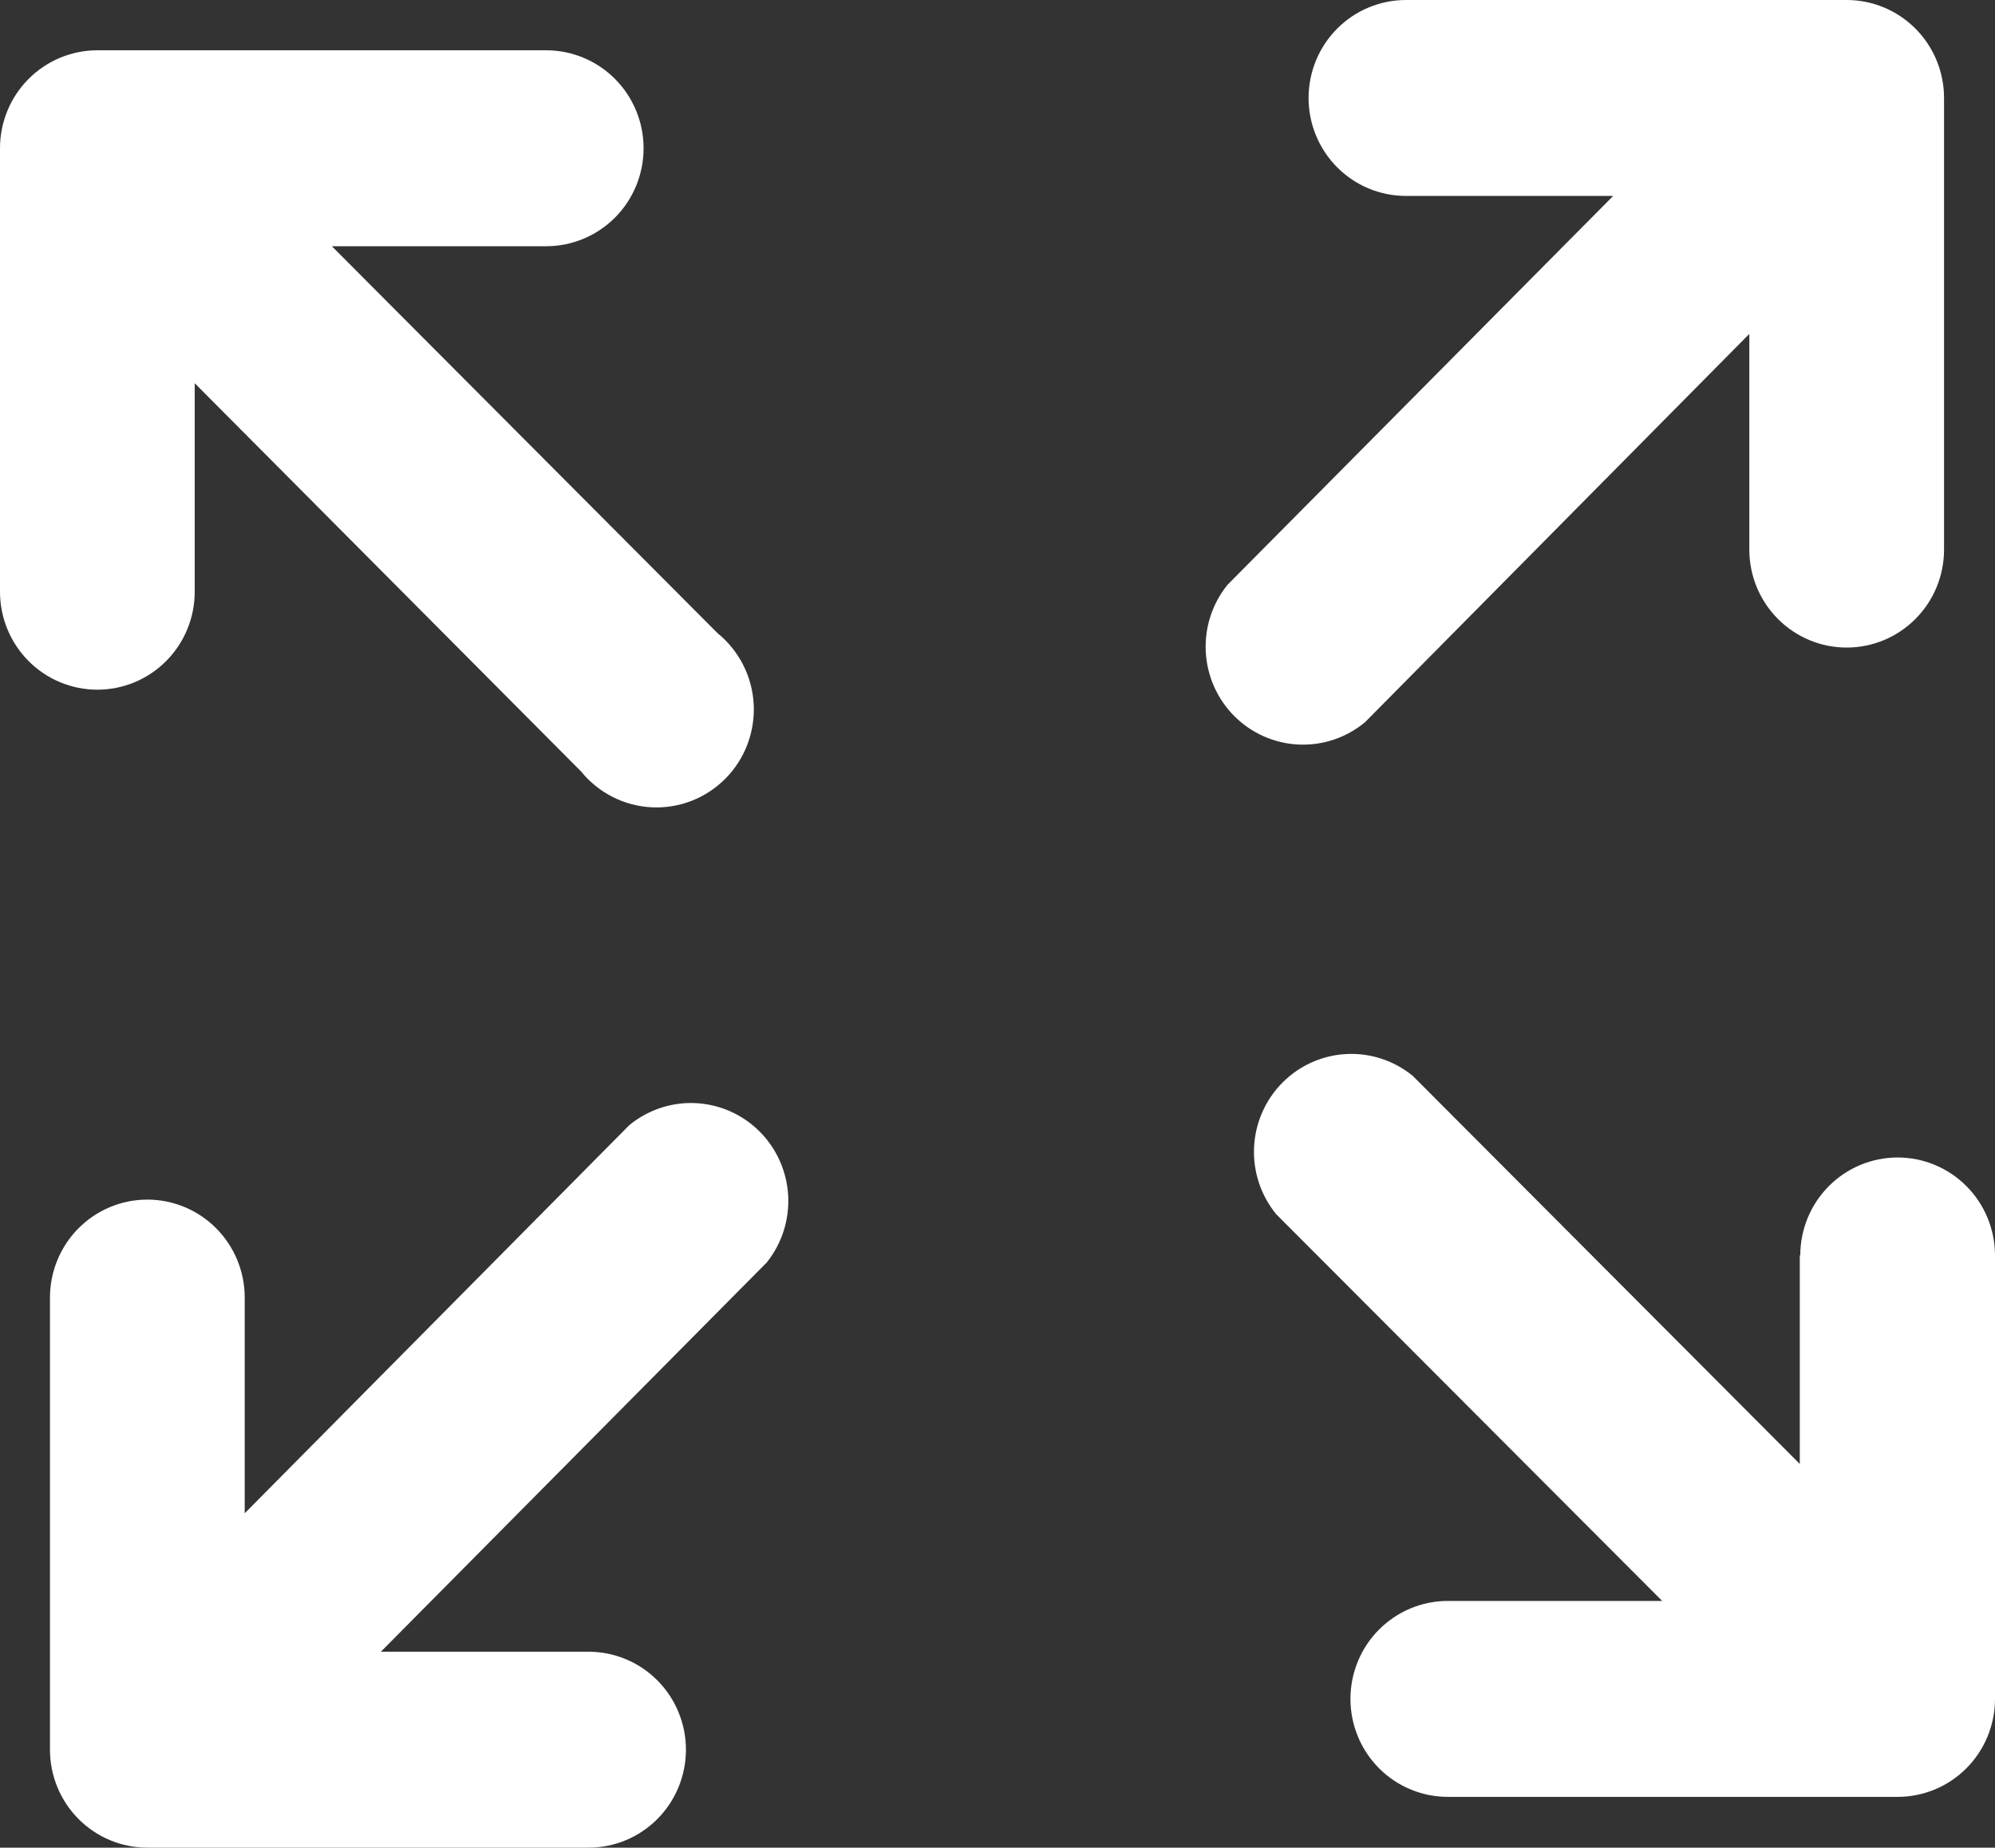 <svg width="122" height="113" viewBox="0 0 122 113" fill="none" xmlns="http://www.w3.org/2000/svg">
<rect x="0" y="0" width="122" height="113" fill="#333333" stroke="none"/>
<path d="M85.978 11.983C84.398 11.983 82.884 11.352 81.767 10.228C80.651 9.105 80.023 7.581 80.023 5.992C80.023 4.402 80.651 2.878 81.767 1.755C82.884 0.631 84.398 0 85.978 0L112.93 0C114.509 0 116.023 0.631 117.14 1.755C118.257 2.878 118.884 4.402 118.884 5.992V33.612C118.884 35.202 118.257 36.725 117.14 37.849C116.023 38.973 114.509 39.604 112.93 39.604C111.351 39.604 109.836 38.973 108.72 37.849C107.603 36.725 106.976 35.202 106.976 33.612V20.421L83.477 44.167C82.337 45.116 80.888 45.603 79.41 45.535C77.933 45.467 76.534 44.848 75.485 43.799C74.436 42.75 73.813 41.346 73.736 39.859C73.66 38.373 74.136 36.912 75.072 35.759L98.65 11.983H85.978ZM11.908 36.189C11.908 37.778 11.281 39.302 10.164 40.425C9.048 41.549 7.533 42.18 5.954 42.18C4.375 42.18 2.861 41.549 1.744 40.425C0.627 39.302 0 37.778 0 36.189L0 9.067C0 7.478 0.627 5.954 1.744 4.831C2.861 3.707 4.375 3.076 5.954 3.076H33.403C34.982 3.076 36.496 3.707 37.613 4.831C38.73 5.954 39.357 7.478 39.357 9.067C39.357 10.656 38.73 12.18 37.613 13.304C36.496 14.427 34.982 15.059 33.403 15.059H20.294L43.882 38.725C44.531 39.252 45.063 39.91 45.443 40.656C45.824 41.403 46.044 42.221 46.09 43.059C46.136 43.897 46.006 44.735 45.71 45.519C45.414 46.303 44.957 47.016 44.37 47.611C43.782 48.206 43.077 48.671 42.3 48.975C41.523 49.278 40.691 49.414 39.858 49.374C39.026 49.334 38.211 49.118 37.466 48.74C36.722 48.363 36.064 47.833 35.536 47.183L11.908 23.437V36.189ZM35.993 101.017C37.572 101.017 39.086 101.648 40.203 102.772C41.319 103.895 41.947 105.419 41.947 107.008C41.947 108.598 41.319 110.121 40.203 111.245C39.086 112.369 37.572 113 35.993 113H9.011C7.431 113 5.917 112.369 4.8 111.245C3.684 110.121 3.056 108.598 3.056 107.008V79.358C3.056 77.769 3.684 76.245 4.8 75.121C5.917 73.997 7.431 73.366 9.011 73.366C10.59 73.366 12.104 73.997 13.221 75.121C14.337 76.245 14.965 77.769 14.965 79.358V92.549L38.483 68.813C39.623 67.874 41.069 67.394 42.54 67.465C44.011 67.537 45.404 68.154 46.449 69.198C47.494 70.243 48.117 71.64 48.199 73.119C48.28 74.599 47.813 76.057 46.889 77.211L23.291 101.017H35.993ZM110.092 76.781C110.092 75.192 110.719 73.668 111.836 72.545C112.952 71.421 114.467 70.79 116.046 70.79C117.625 70.79 119.139 71.421 120.256 72.545C121.373 73.668 122 75.192 122 76.781V103.903C122 105.492 121.373 107.016 120.256 108.14C119.139 109.263 117.625 109.894 116.046 109.894H88.538C86.959 109.894 85.444 109.263 84.328 108.14C83.211 107.016 82.584 105.492 82.584 103.903C82.584 102.314 83.211 100.79 84.328 99.666C85.444 98.543 86.959 97.911 88.538 97.911H101.647L78.049 74.265C77.106 73.118 76.622 71.659 76.689 70.173C76.757 68.686 77.372 67.278 78.415 66.223C79.457 65.167 80.853 64.54 82.33 64.463C83.807 64.386 85.259 64.865 86.404 65.807L110.062 89.533V76.781H110.092Z" fill="white"/>
</svg>
